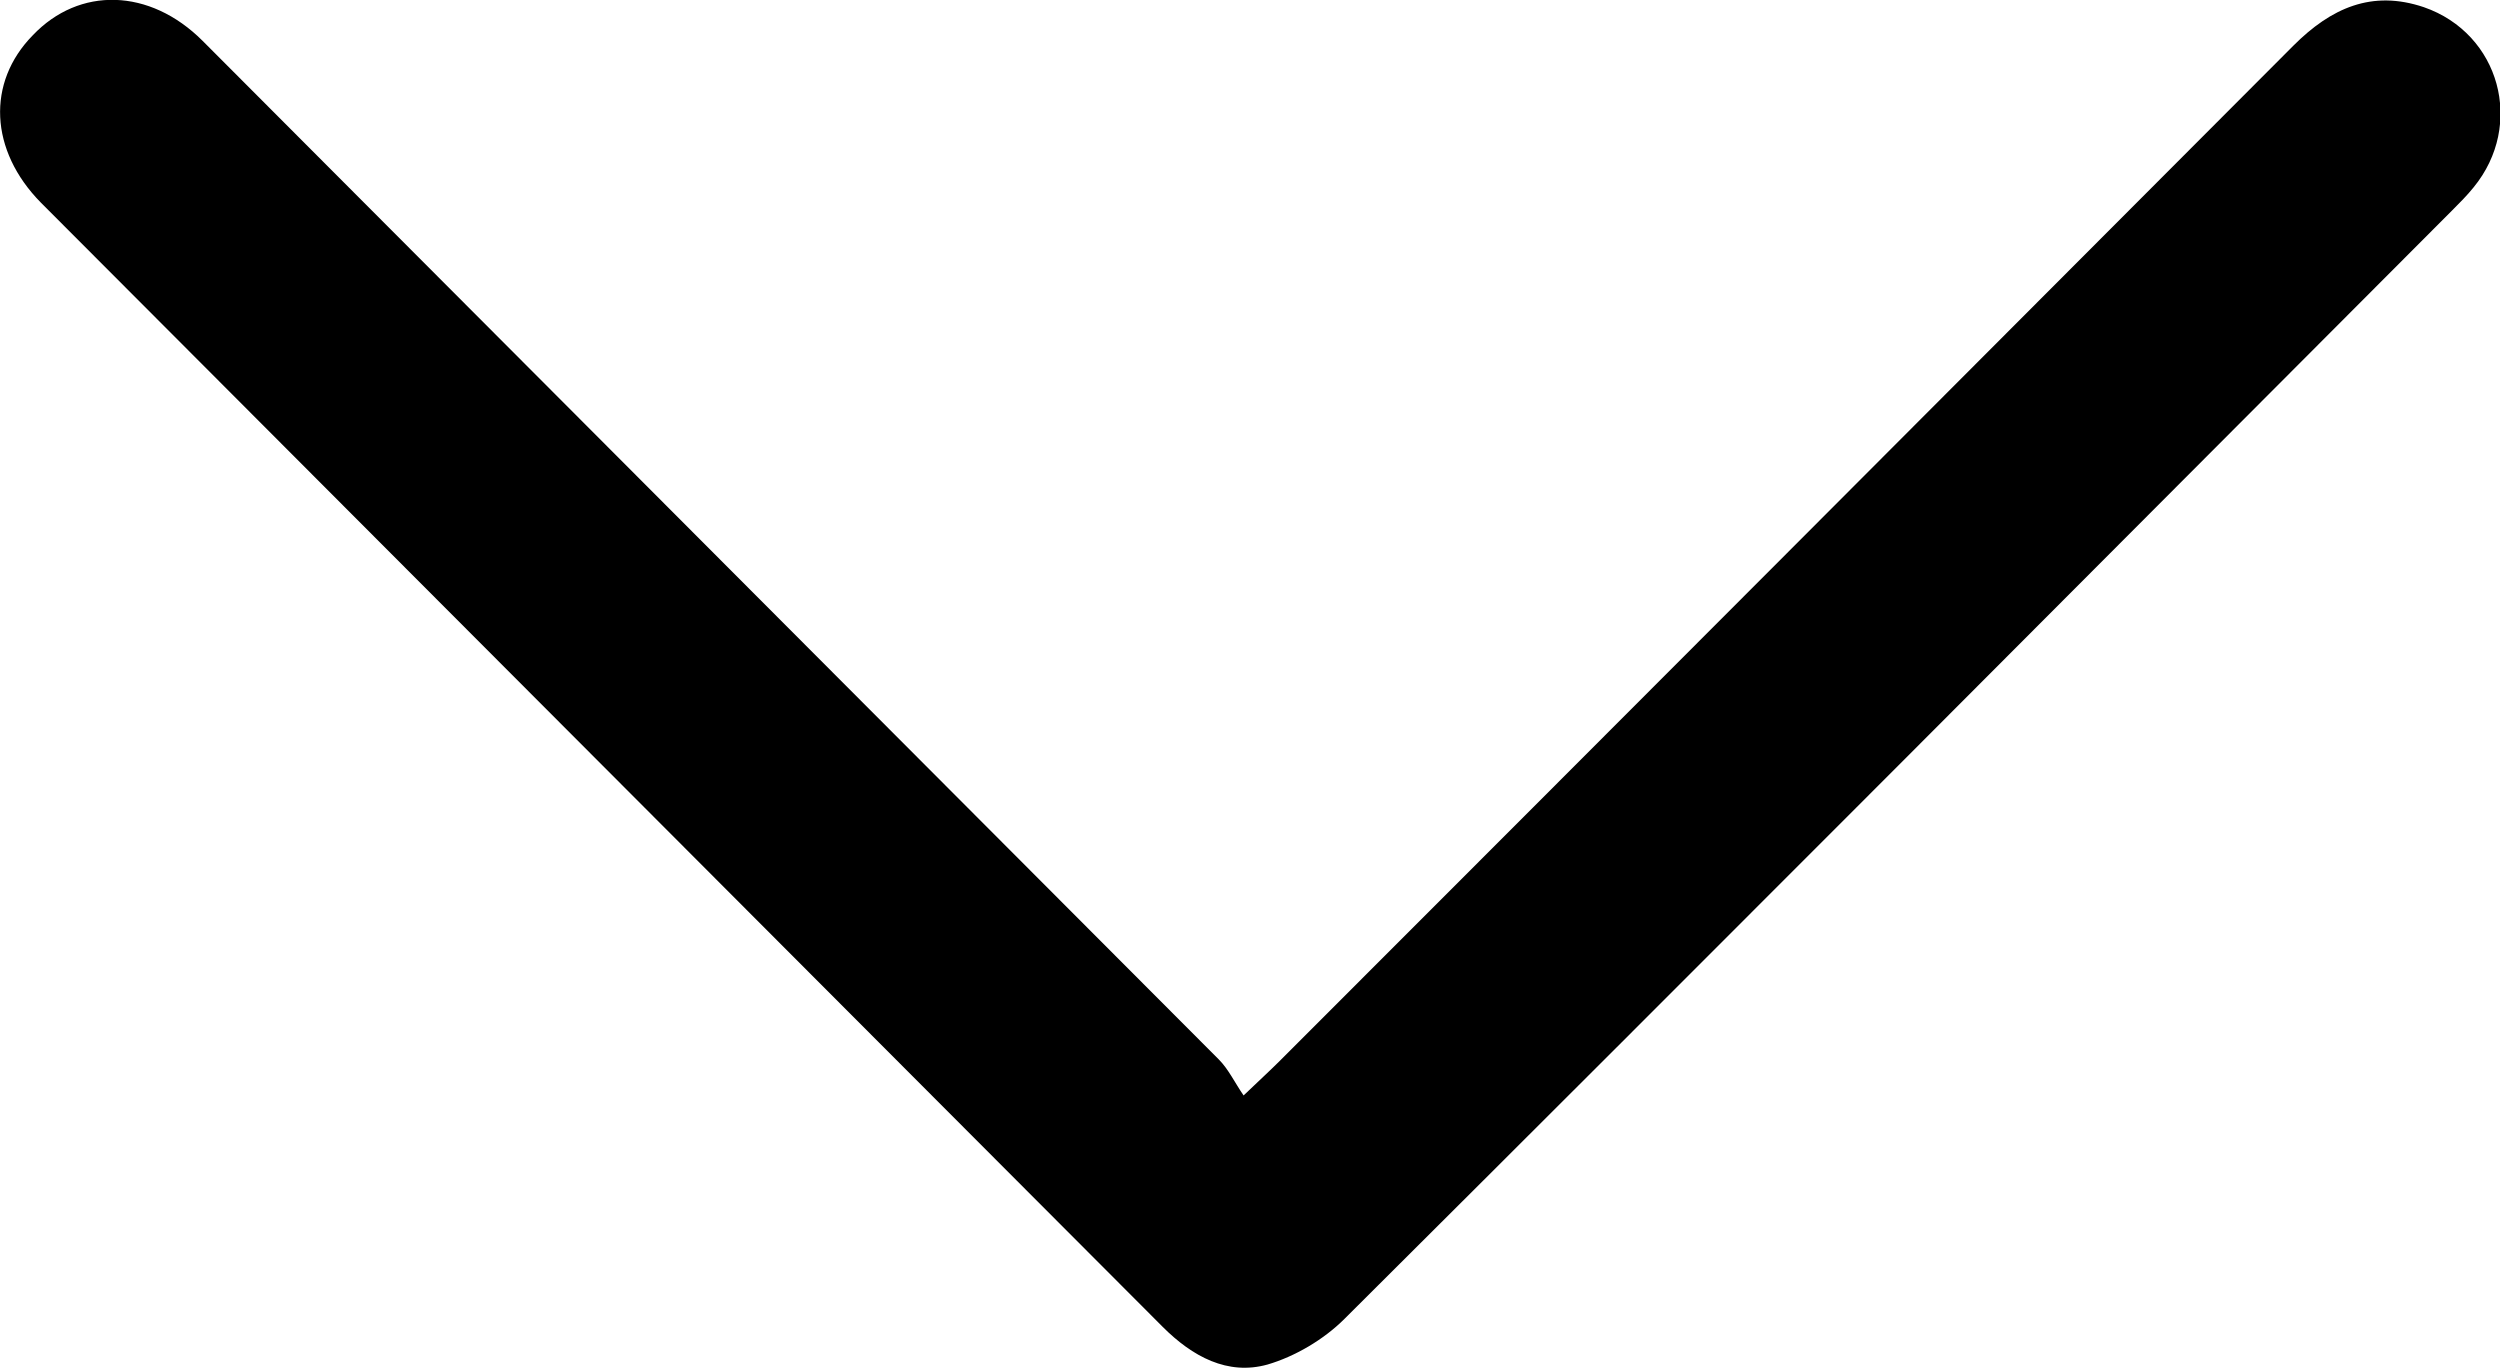 <?xml version="1.0" encoding="UTF-8"?><svg id="Camada_2" xmlns="http://www.w3.org/2000/svg" viewBox="0 0 31.22 17.08"><g id="Camada_1-2"><path d="M15.53,13.68c.22-.21,.34-.32,.45-.43C20.2,9.03,24.42,4.8,28.64,.57c.47-.47,.98-.7,1.63-.48,.95,.33,1.26,1.47,.62,2.25-.08,.1-.18,.2-.27,.29-4.61,4.62-9.21,9.24-13.83,13.84-.26,.26-.62,.47-.96,.57-.5,.14-.94-.1-1.31-.47C9.85,11.89,5.18,7.21,.51,2.53-.13,1.88-.17,1.03,.41,.44,.99-.17,1.87-.15,2.53,.51,6.76,4.75,10.99,8.99,15.22,13.23c.12,.12,.2,.29,.31,.45Z"/></g></svg>